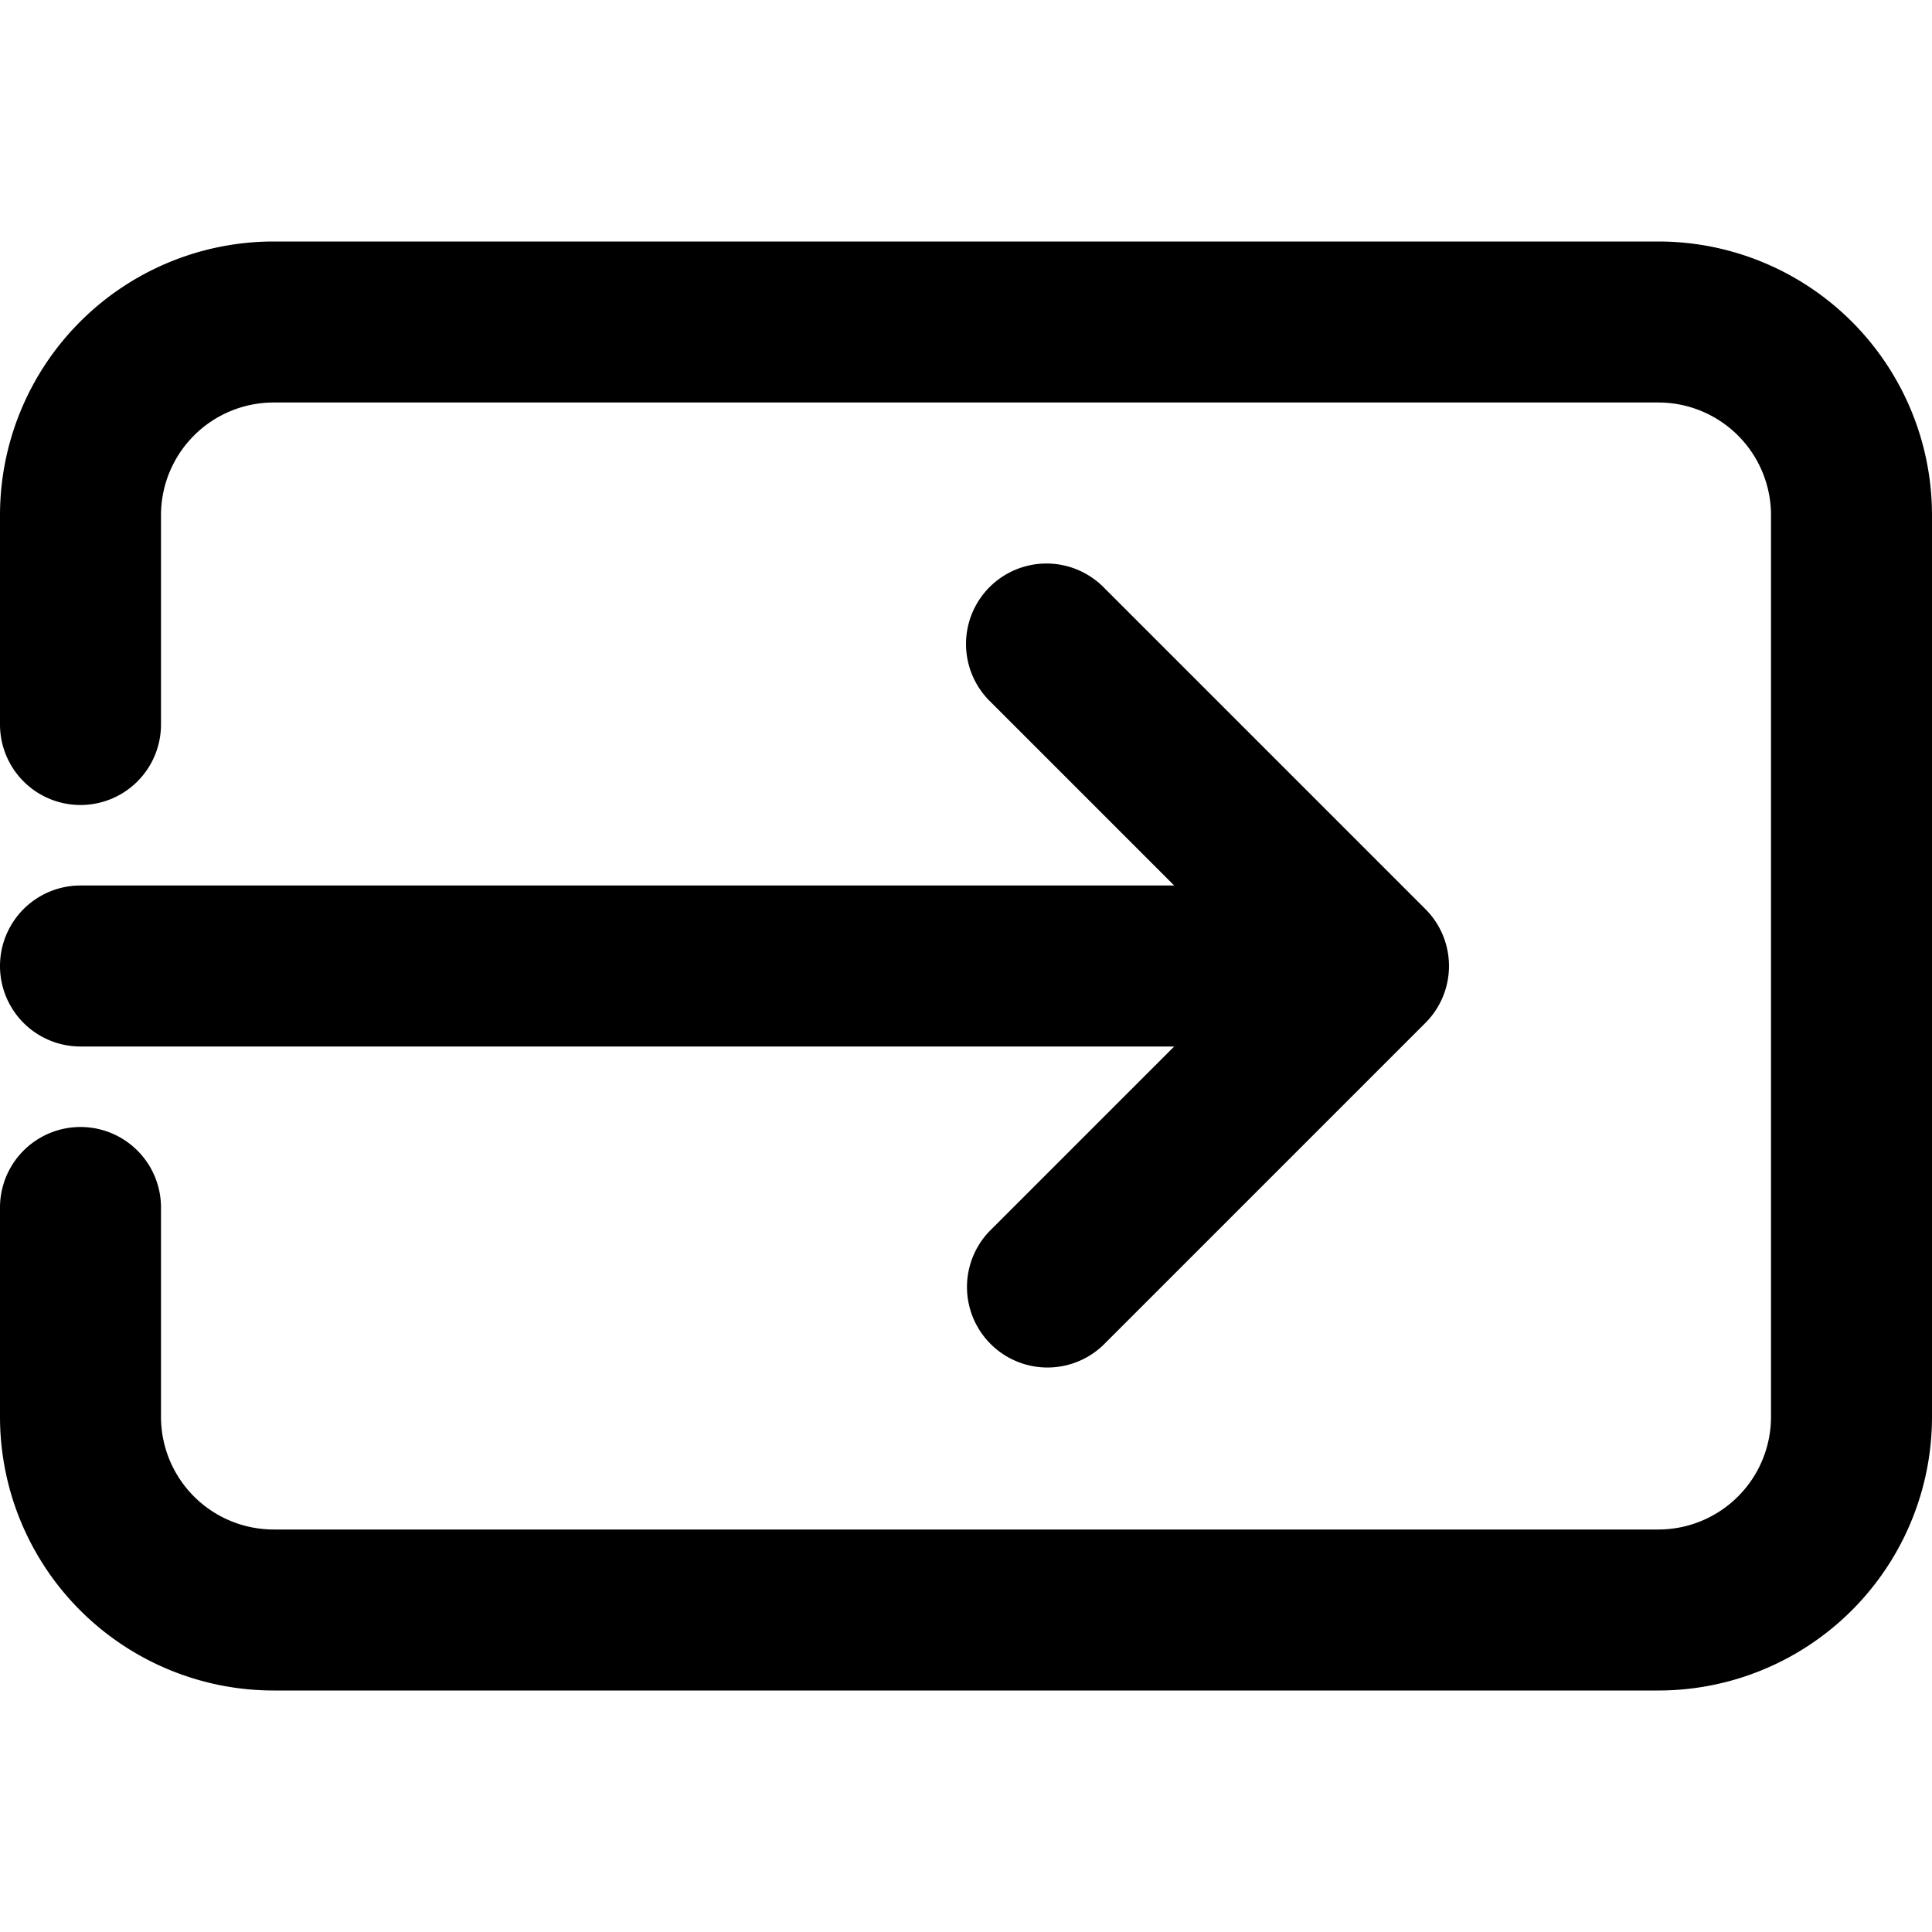 <?xml version="1.0" encoding="UTF-8"?> <svg xmlns="http://www.w3.org/2000/svg" width="800px" height="800px" viewBox="0 0 24 24" fill="none"><path d="M3.4 5A1.4 1.4 0 0 0 2 6.4V9a1 1 0 0 1-2 0V6.4A3.4 3.4 0 0 1 3.4 3h17.2A3.4 3.4 0 0 1 24 6.4v11.2a3.4 3.4 0 0 1-3.4 3.4H3.4A3.4 3.4 0 0 1 0 17.6V15a1 1 0 1 1 2 0v2.6A1.4 1.4 0 0 0 3.4 19h17.2a1.4 1.4 0 0 0 1.4-1.4V6.4A1.4 1.4 0 0 0 20.6 5H3.4Z" fill="#000000"></path><path d="M12.293 7.293a1 1 0 0 1 1.414 0l4 4a1 1 0 0 1 0 1.414l-4 4a1 1 0 0 1-1.414-1.414L14.586 13H1a1 1 0 1 1 0-2h13.586l-2.293-2.293a1 1 0 0 1 0-1.414Z" fill="#000000"></path></svg> 